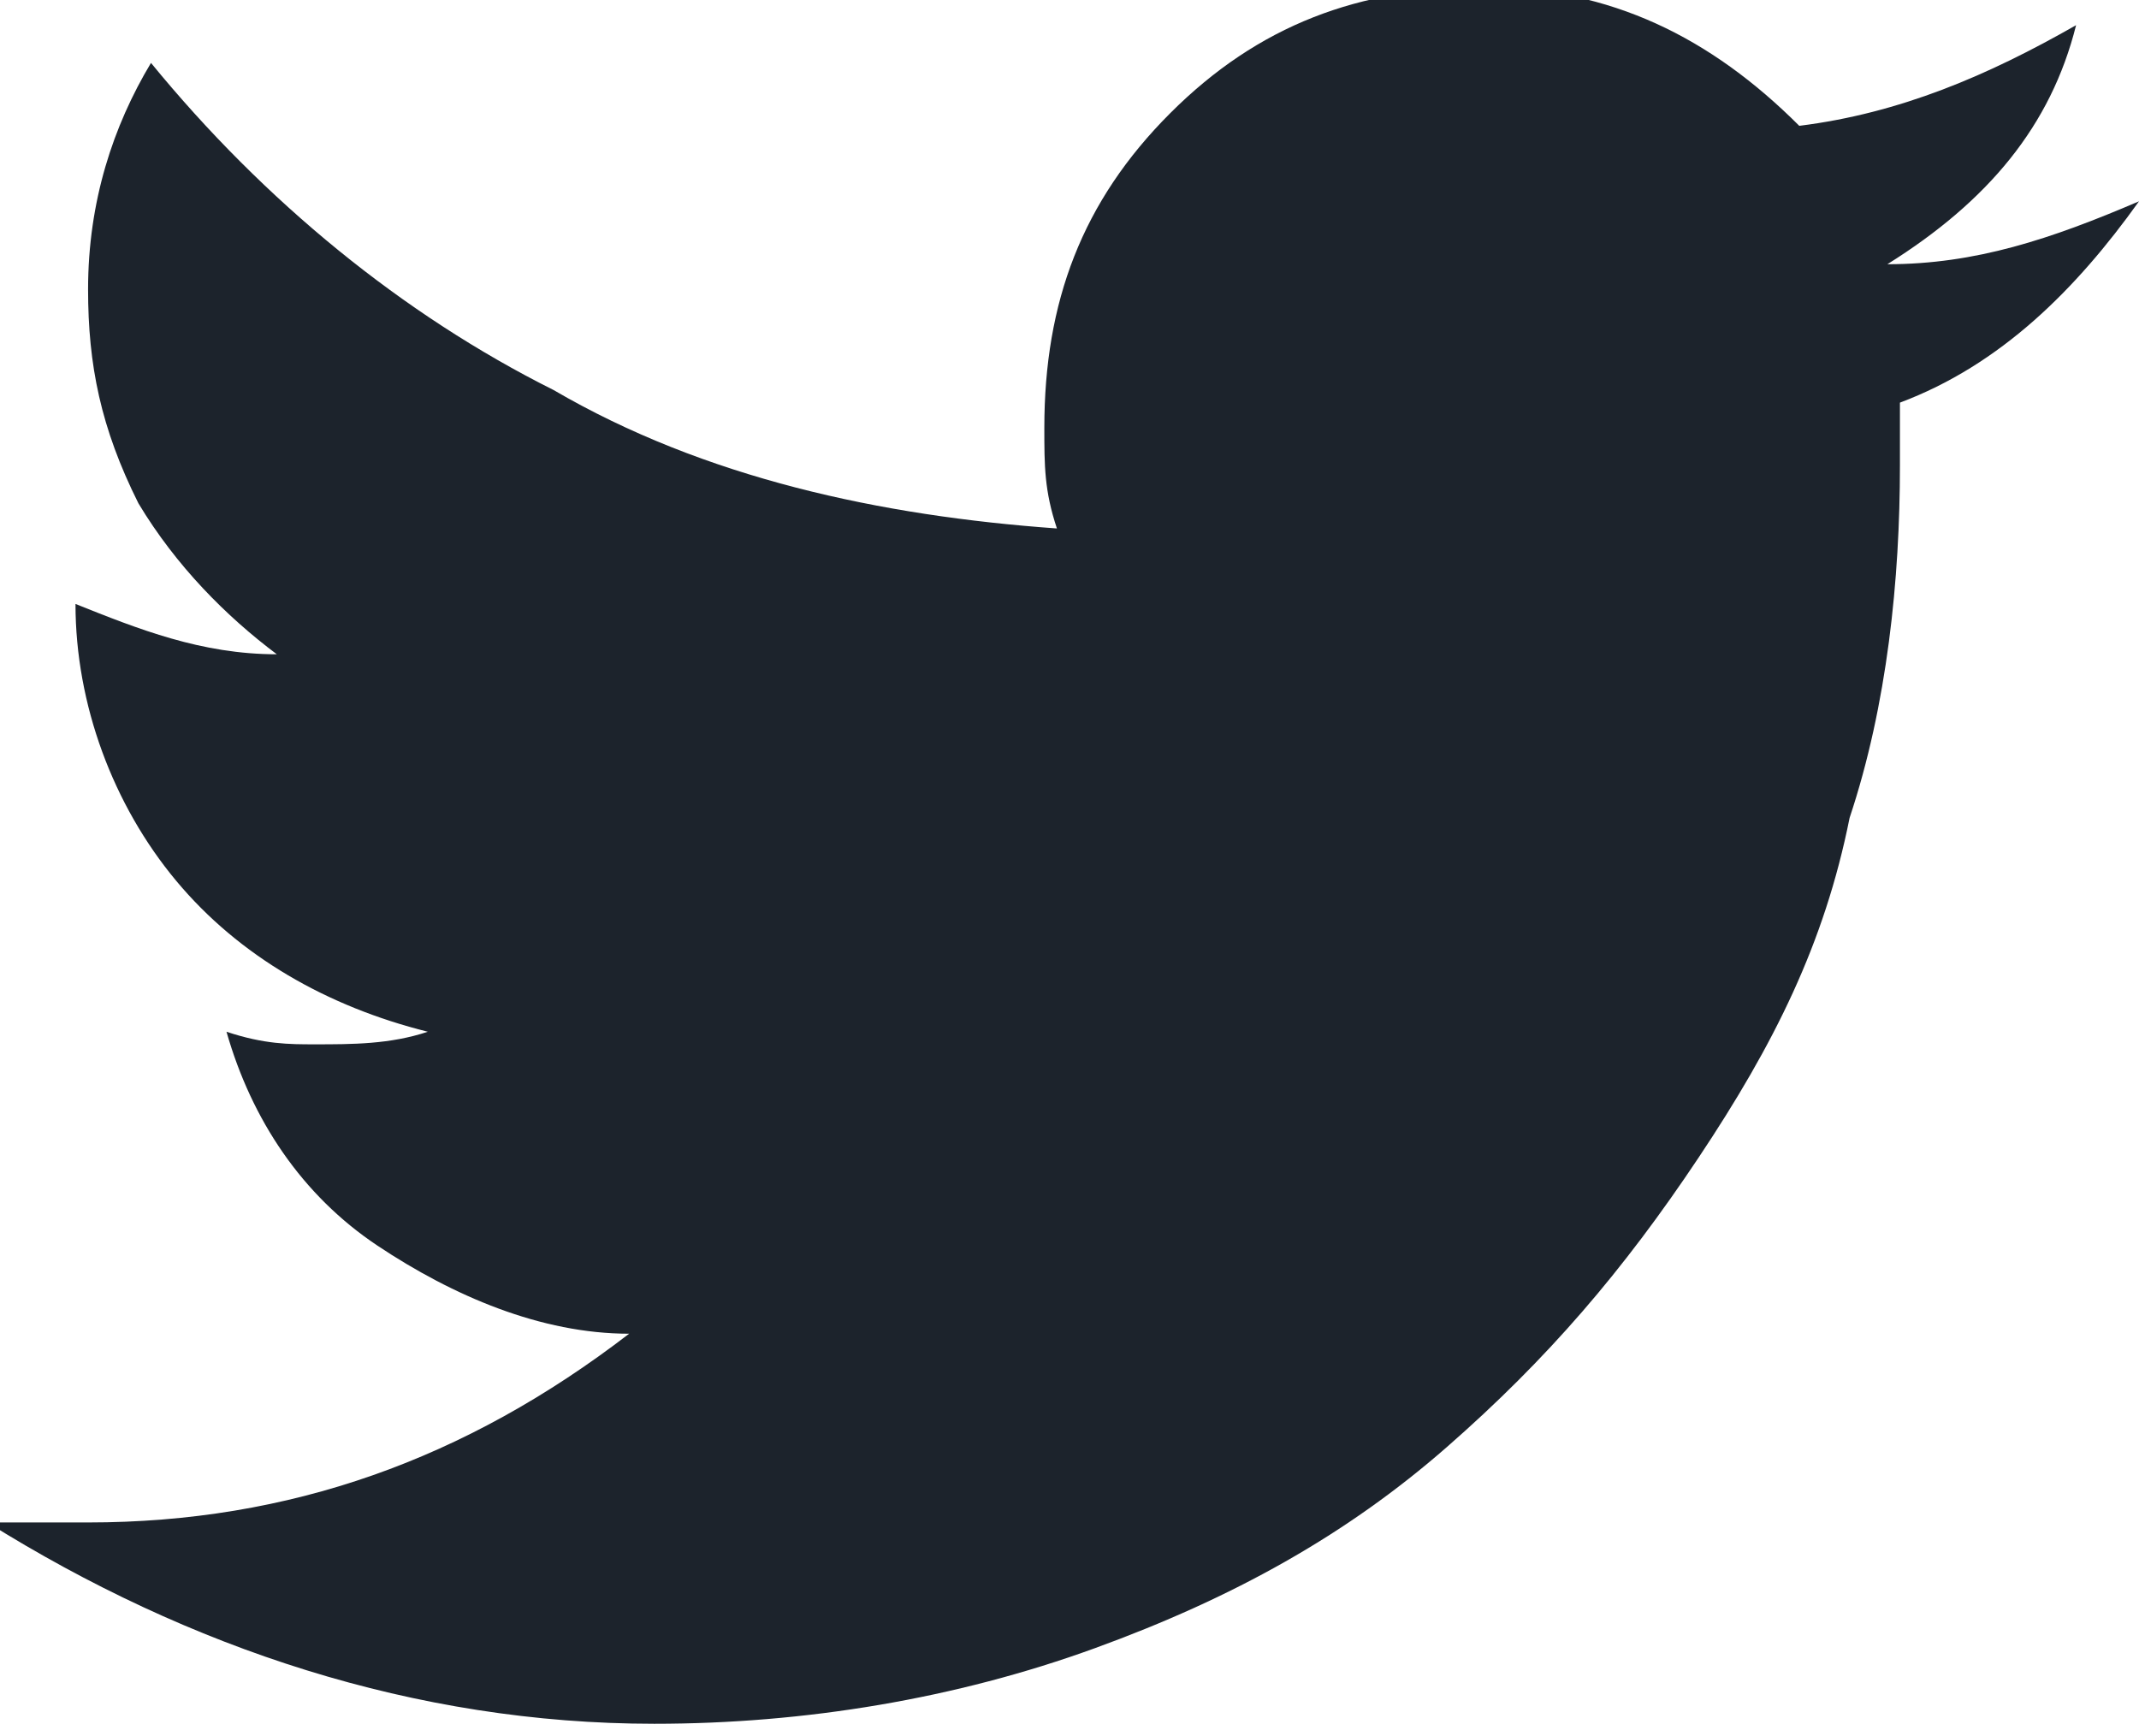 <?xml version="1.0" encoding="utf-8"?>
<!-- Generator: Adobe Illustrator 21.0.2, SVG Export Plug-In . SVG Version: 6.00 Build 0)  -->
<svg version="1.1" id="Layer_1" xmlns="http://www.w3.org/2000/svg" xmlns:xlink="http://www.w3.org/1999/xlink" x="0px" y="0px"
	 viewBox="0 0 17 13.8" style="enable-background:new 0 0 17 13.8;" xml:space="preserve">
<style type="text/css">
	.st0{fill:#1C232C;}
</style>
<path id="Path" class="st0" d="M17,1.6c-0.7,0.3-1.3,0.5-2,0.5c0.8-0.5,1.3-1.1,1.5-1.9c-0.7,0.4-1.4,0.7-2.2,0.8
	c-0.7-0.7-1.5-1.1-2.5-1.1s-1.8,0.3-2.5,1s-1,1.5-1,2.5c0,0.3,0,0.5,0.1,0.8C7,4.1,5.6,3.8,4.4,3.1C3.2,2.5,2.1,1.6,1.2,0.5
	C0.9,1,0.7,1.6,0.7,2.3c0,0.6,0.1,1.1,0.4,1.7c0.3,0.5,0.7,0.9,1.1,1.2C1.6,5.2,1.1,5,0.6,4.8l0,0c0,0.8,0.3,1.6,0.8,2.2
	s1.2,1,2,1.2C3.1,8.3,2.8,8.3,2.5,8.3c-0.2,0-0.4,0-0.7-0.1C2,8.9,2.4,9.5,3,9.9c0.6,0.4,1.3,0.7,2,0.7c-1.3,1-2.7,1.5-4.3,1.5
	c-0.3,0-0.6,0-0.8,0c1.6,1,3.4,1.6,5.3,1.6c1.2,0,2.4-0.2,3.5-0.6s2-0.9,2.8-1.6s1.4-1.4,2-2.3s1-1.7,1.2-2.7
	c0.3-0.9,0.4-1.9,0.4-2.8c0-0.2,0-0.4,0-0.5C15.9,2.9,16.5,2.3,17,1.6z"/>
</svg>
